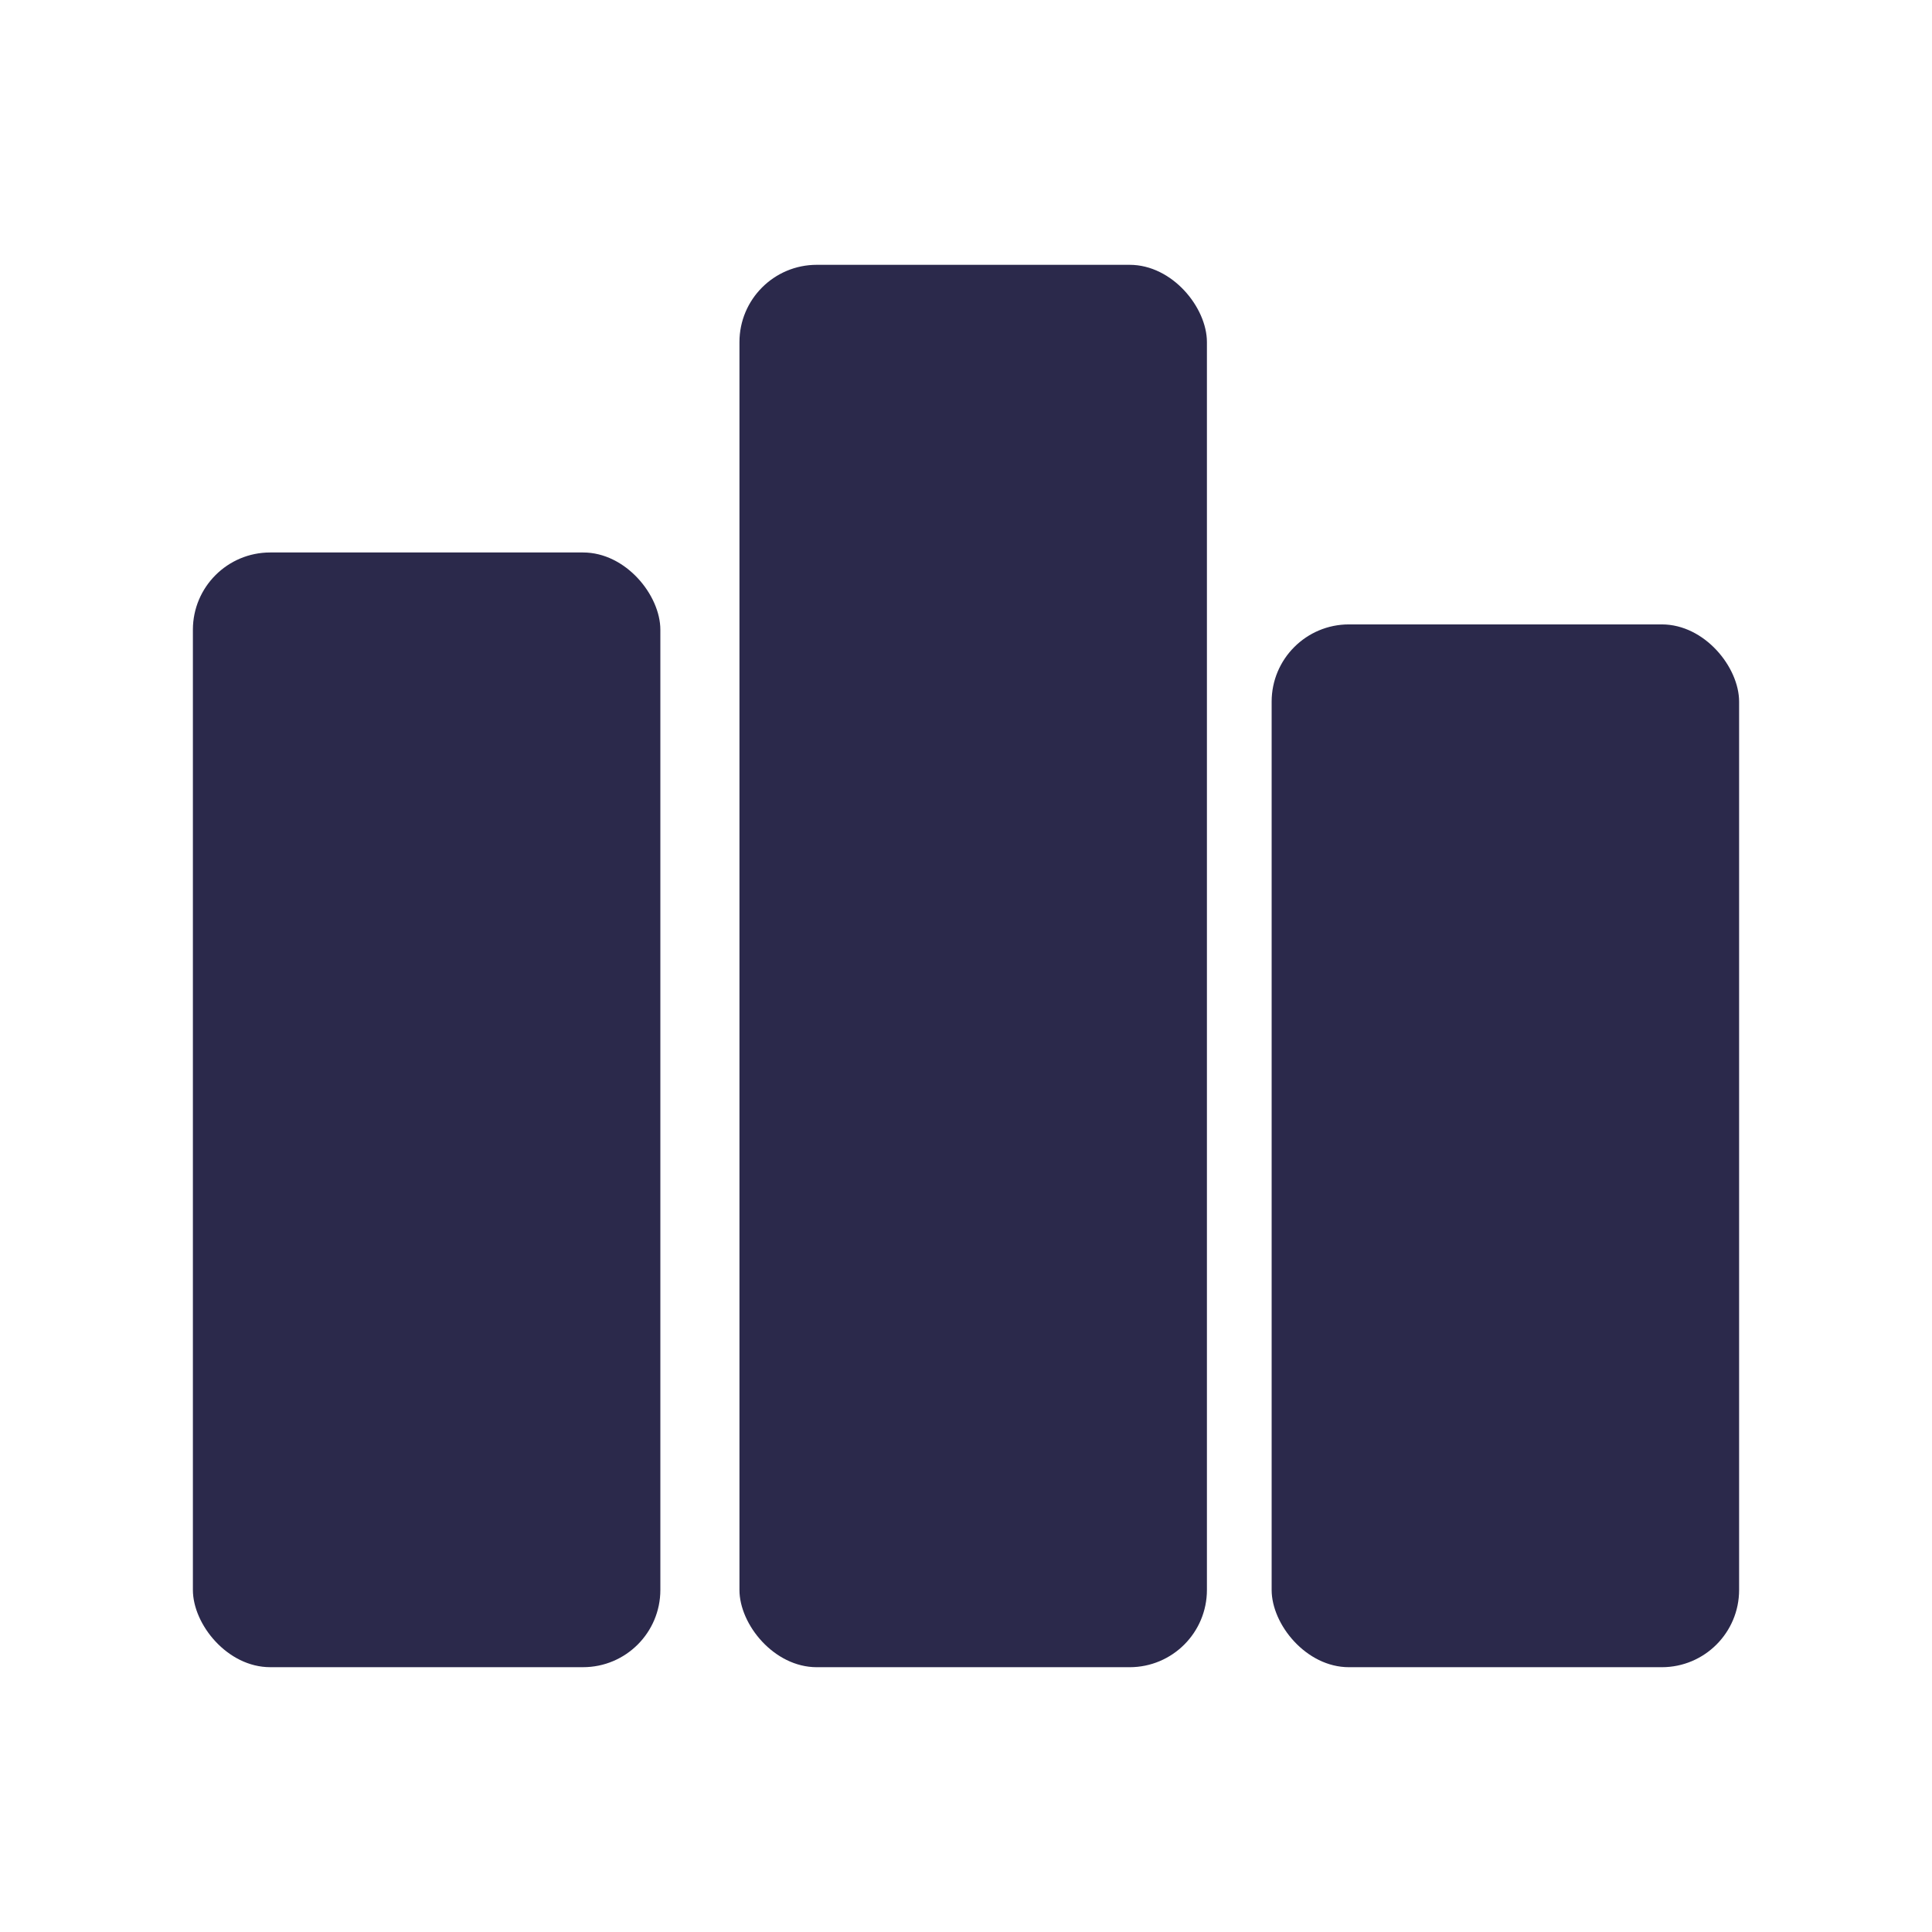 <svg xmlns="http://www.w3.org/2000/svg" id="Calque_1" data-name="Calque 1" viewBox="0 0 1000 1000"><defs><style>      .cls-1 {        fill: #2b294b;      }    </style></defs><g id="vente"><g id="Calque_1-2" data-name="Calque 1"><g><rect class="cls-1" x="382.74" y="137.07" width="241.96" height="725.87" rx="40" ry="40"></rect><rect class="cls-1" x="658.2" y="323.19" width="241.96" height="539.75" rx="40" ry="40"></rect><rect class="cls-1" x="99.84" y="285.96" width="241.96" height="576.97" rx="40" ry="40"></rect></g></g></g></svg>
